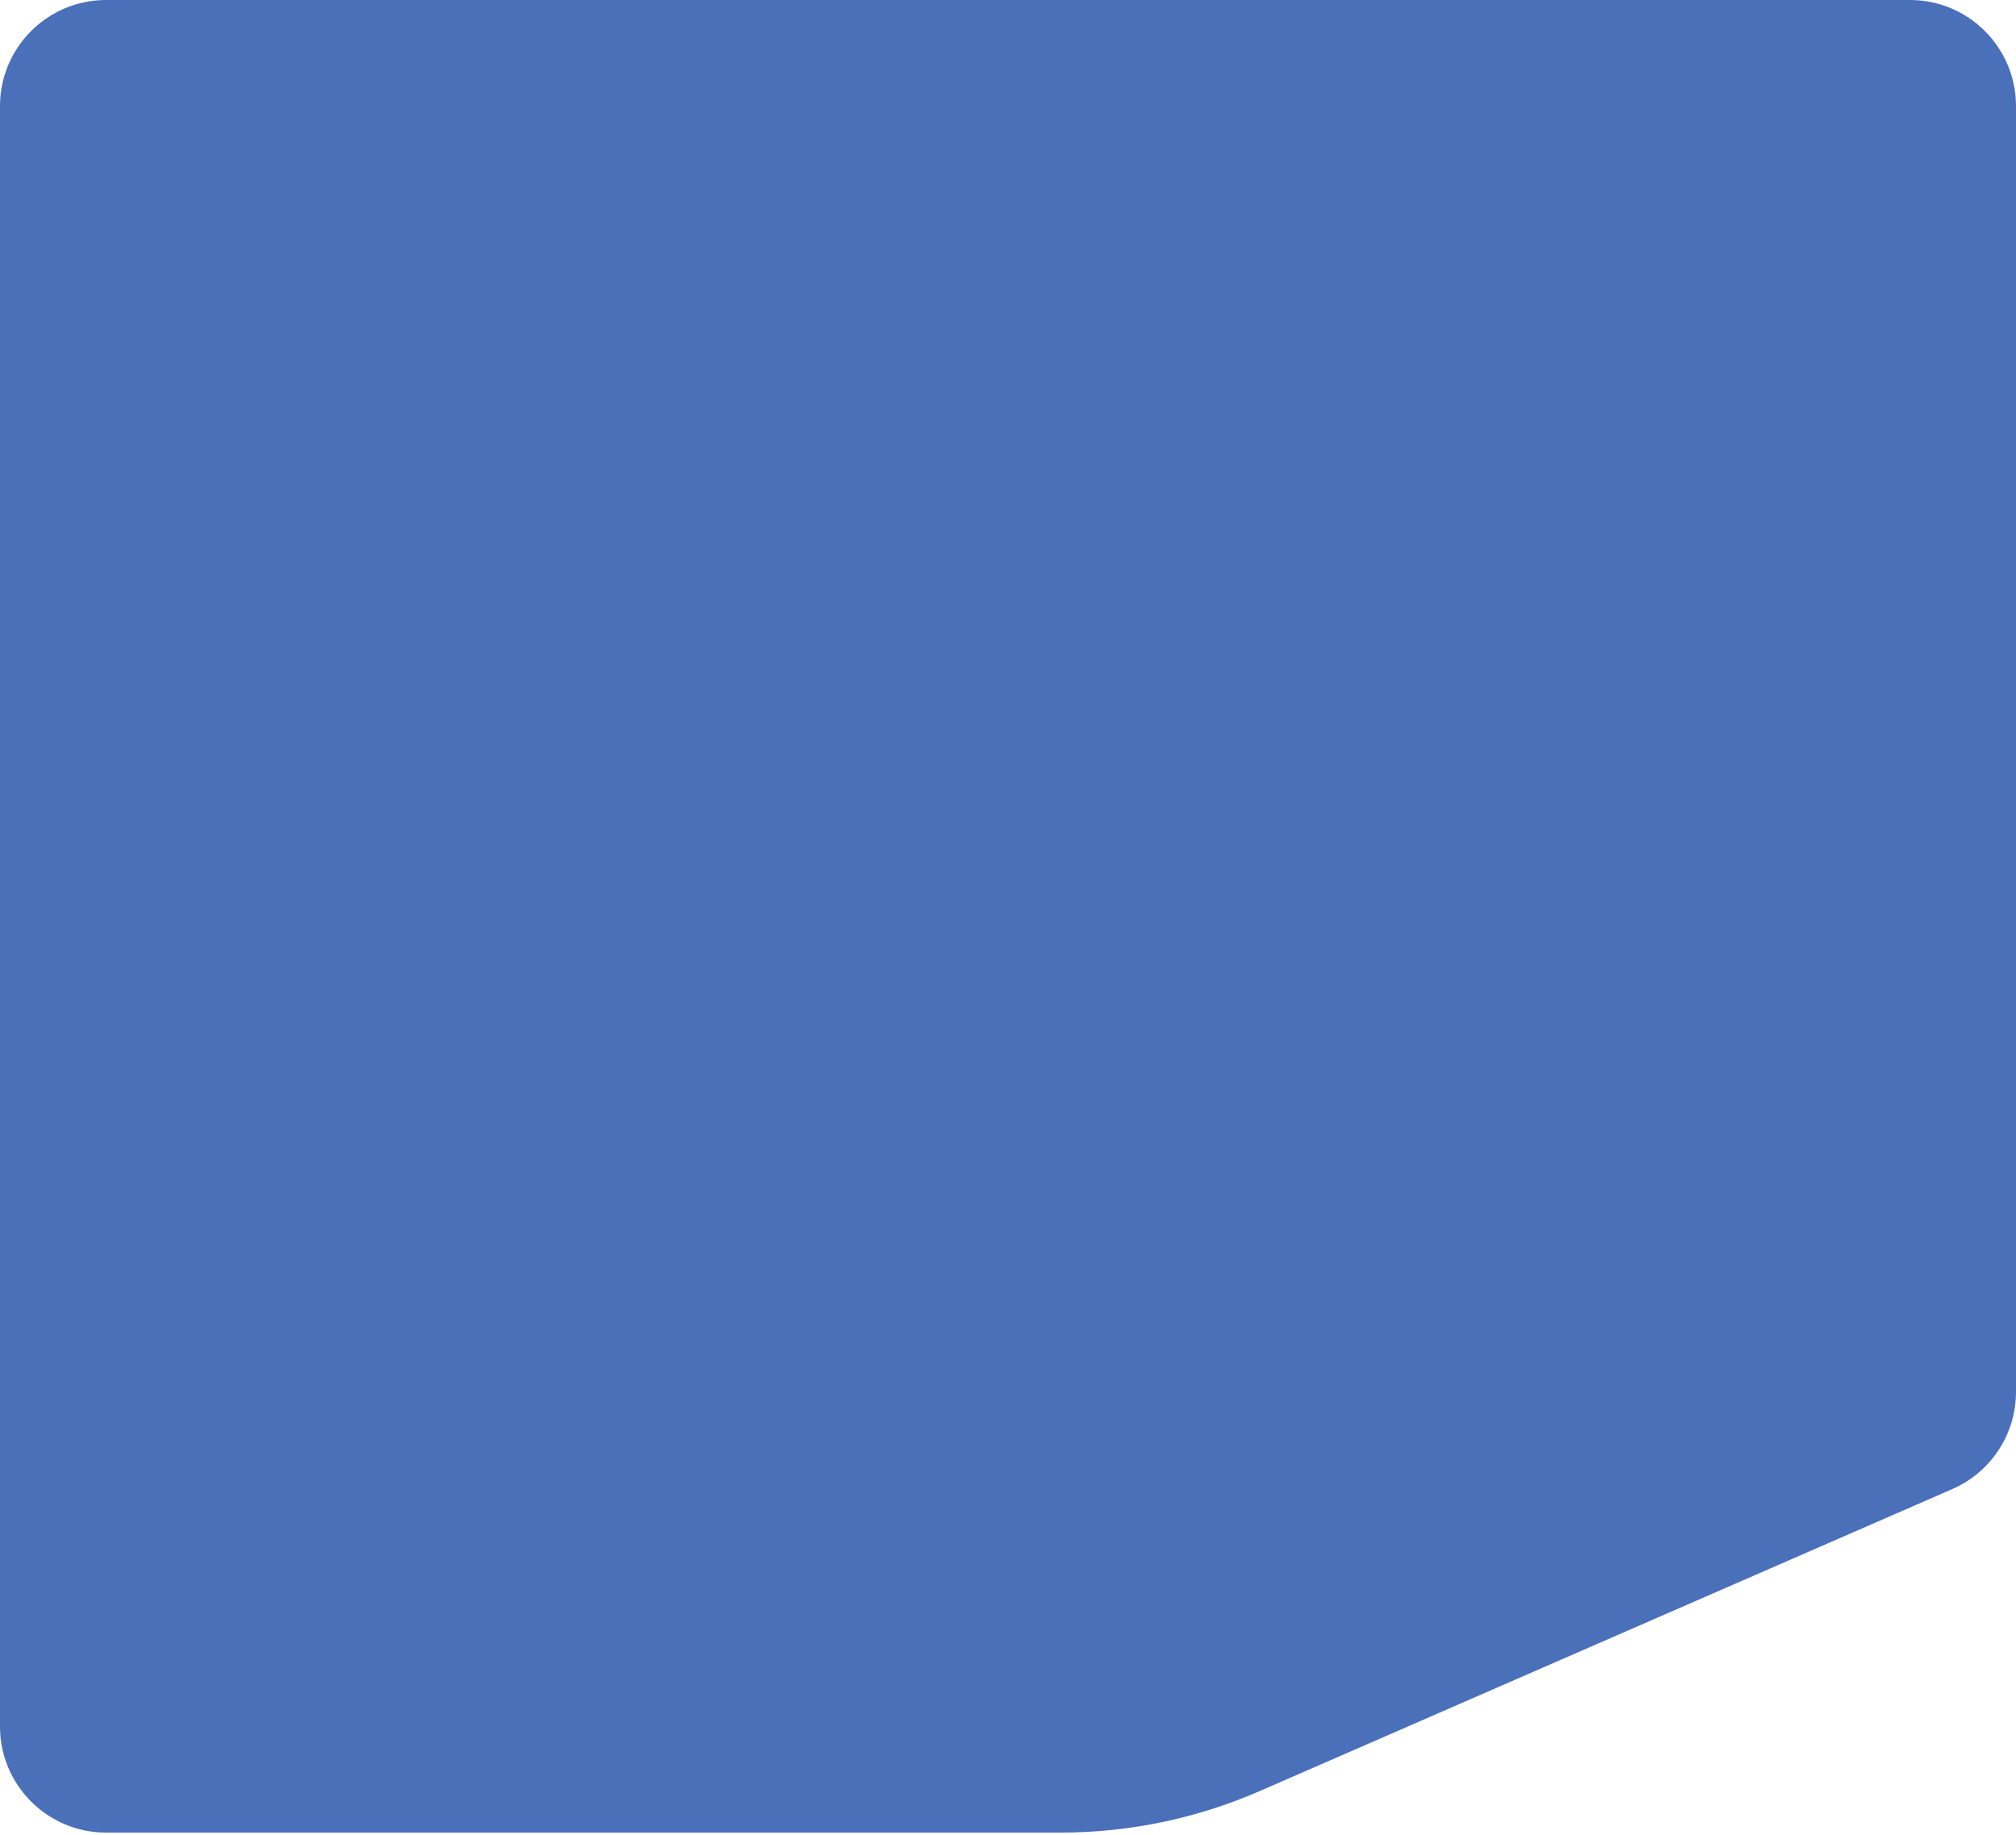 <?xml version="1.0" encoding="UTF-8"?> <svg xmlns="http://www.w3.org/2000/svg" width="380" height="346" viewBox="0 0 380 346" fill="none"> <path d="M0 20C0 8.954 8.954 0 20 0H360C371.046 0 380 8.954 380 20V262.403C380 270.358 375.286 277.556 367.995 280.736L237.472 337.662C225.618 342.832 212.825 345.5 199.893 345.5H20C8.954 345.5 0 336.546 0 325.5V20Z" fill="#4B70BA"></path> </svg> 